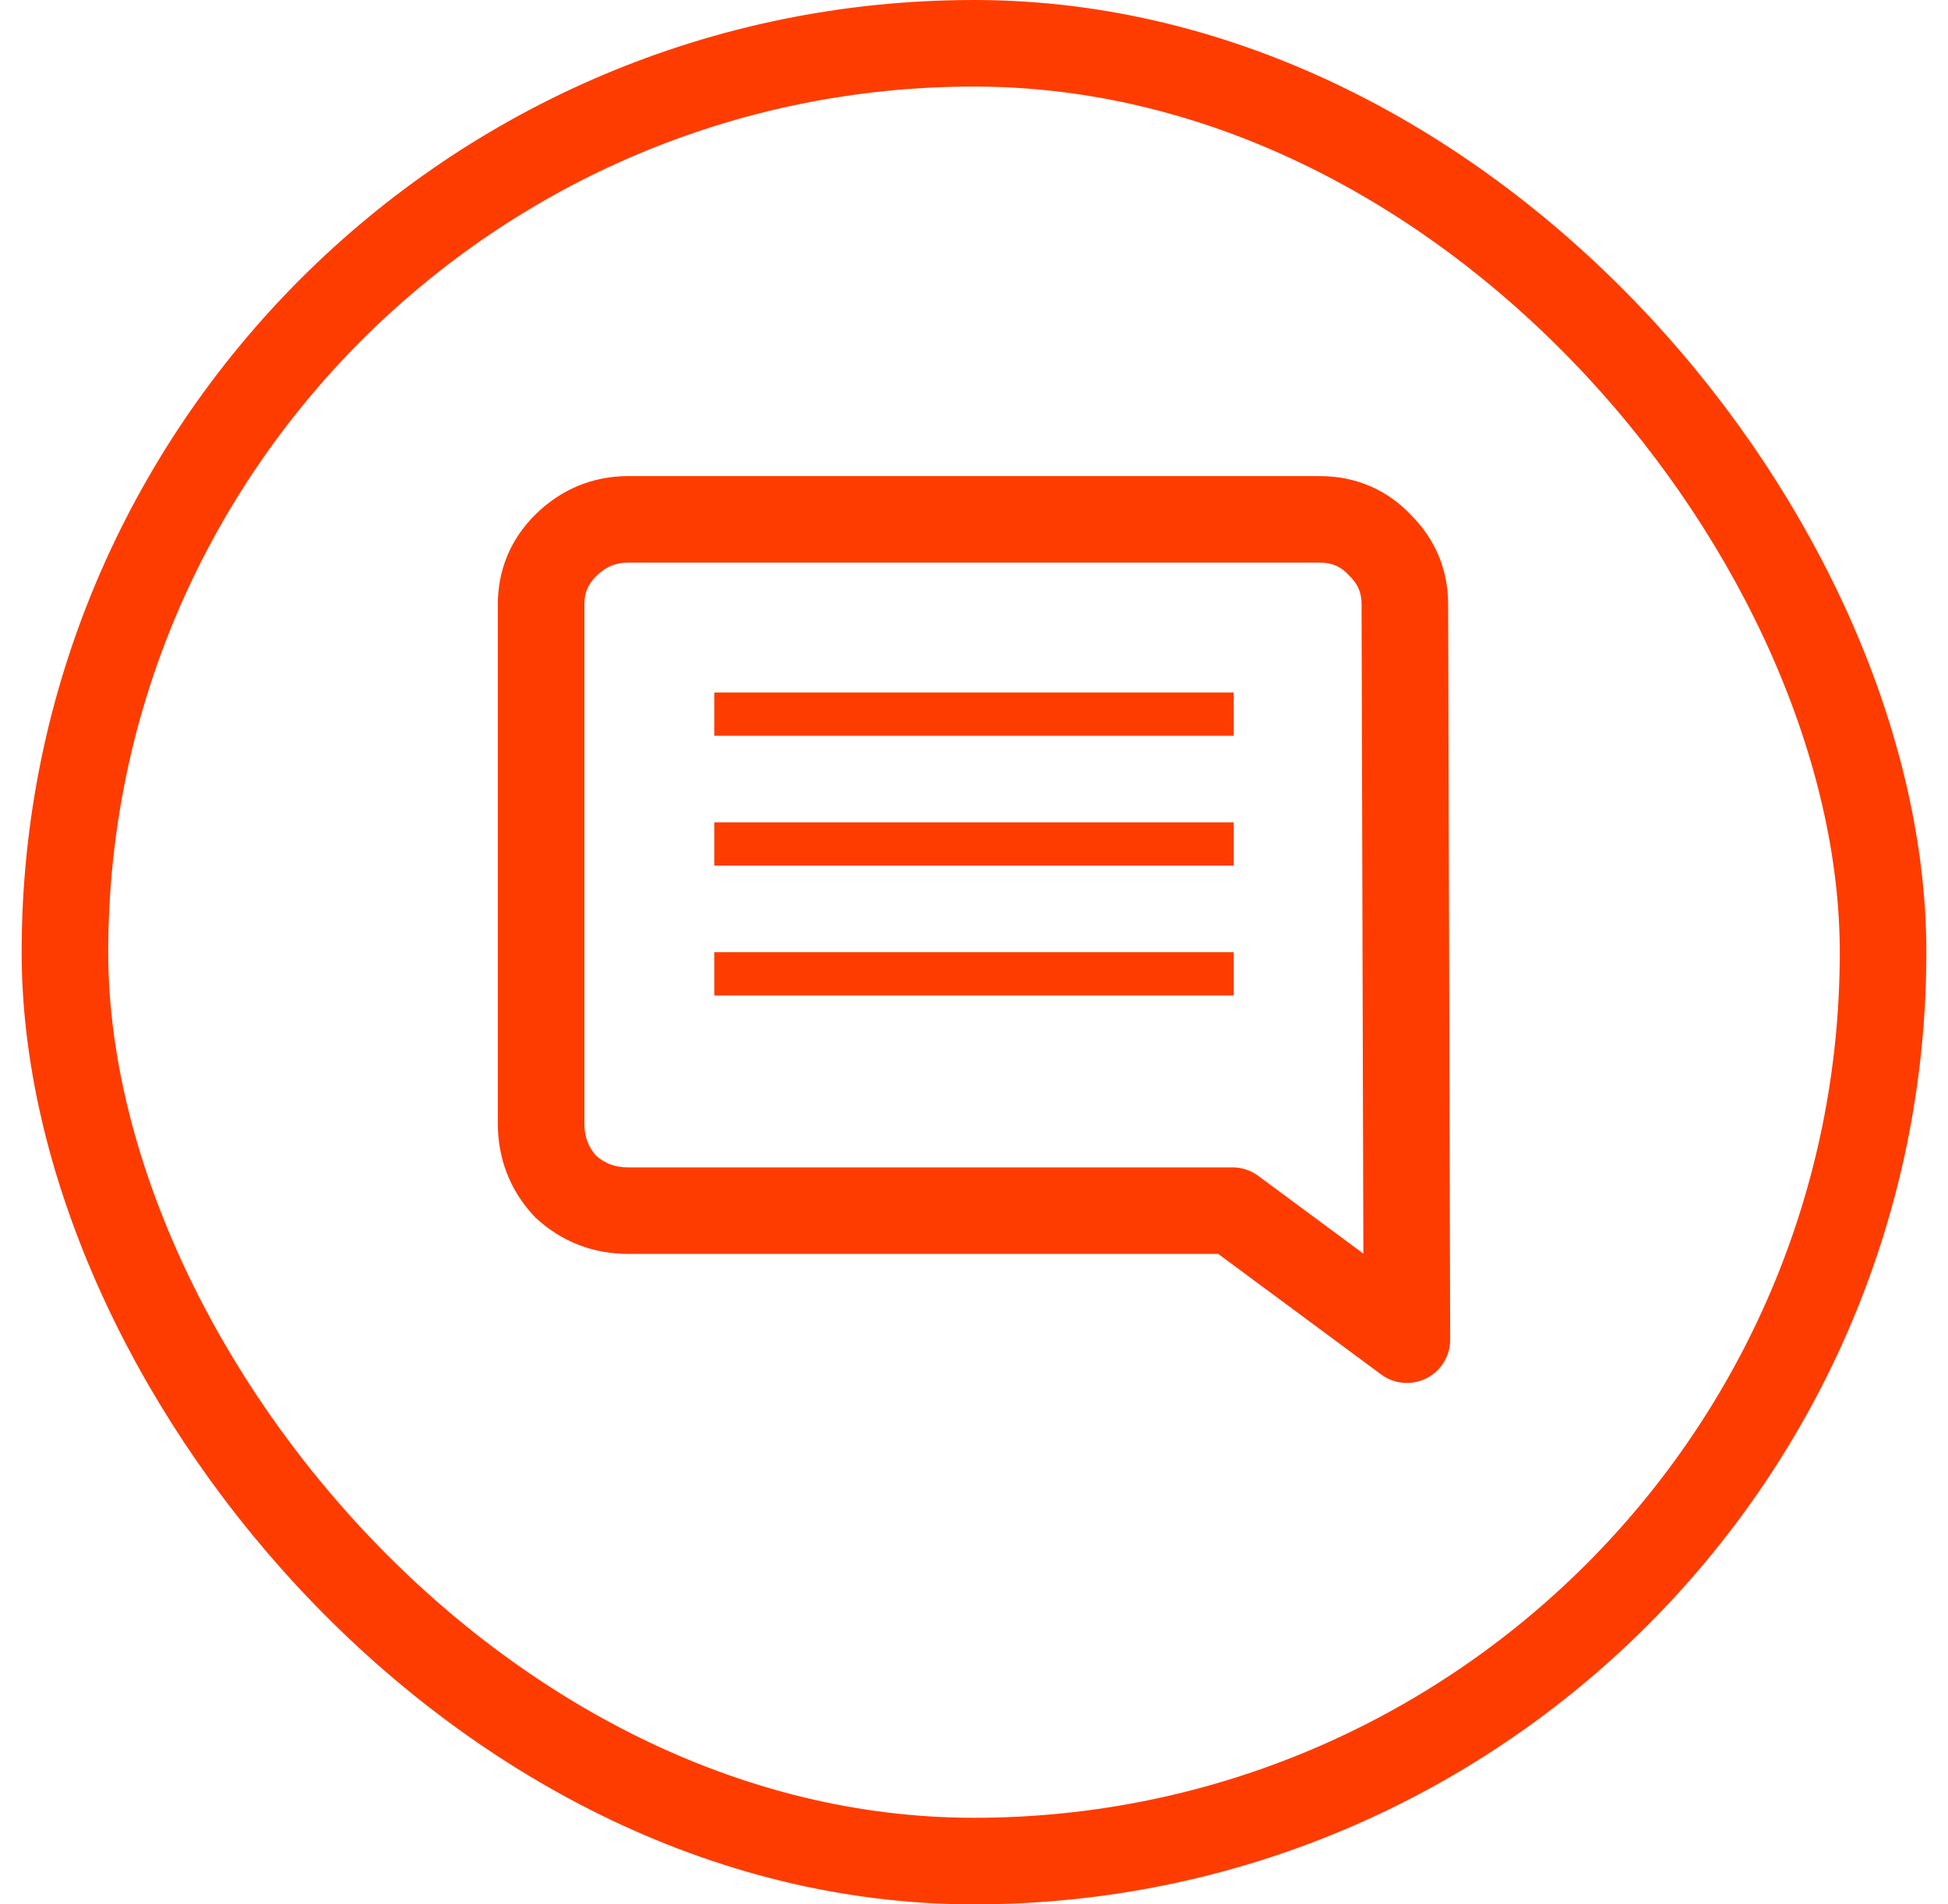 <svg width="45" height="44" viewBox="0 0 45 44" fill="none" xmlns="http://www.w3.org/2000/svg">
<path d="M32.453 13.967L32.5 30.953L28.472 27.972H14.514C13.952 27.972 13.468 27.785 13.062 27.41C12.687 27.004 12.5 26.52 12.5 25.958V13.967C12.5 13.436 12.687 12.984 13.062 12.609C13.468 12.203 13.952 12 14.514 12H30.486C31.048 12 31.516 12.203 31.891 12.609C32.266 12.984 32.453 13.436 32.453 13.967Z" stroke="#FE3C00" stroke-width="2" stroke-linejoin="round"/>
<line x1="16.5" y1="16.5" x2="28.5" y2="16.5" stroke="#FE3C00"/>
<line x1="16.5" y1="19.5" x2="28.5" y2="19.5" stroke="#FE3C00"/>
<line x1="16.5" y1="22.5" x2="28.5" y2="22.5" stroke="#FE3C00"/>
<rect x="1.5" y="1" width="42" height="42" rx="21" stroke="#FE3C00" stroke-width="2"/>
</svg>
